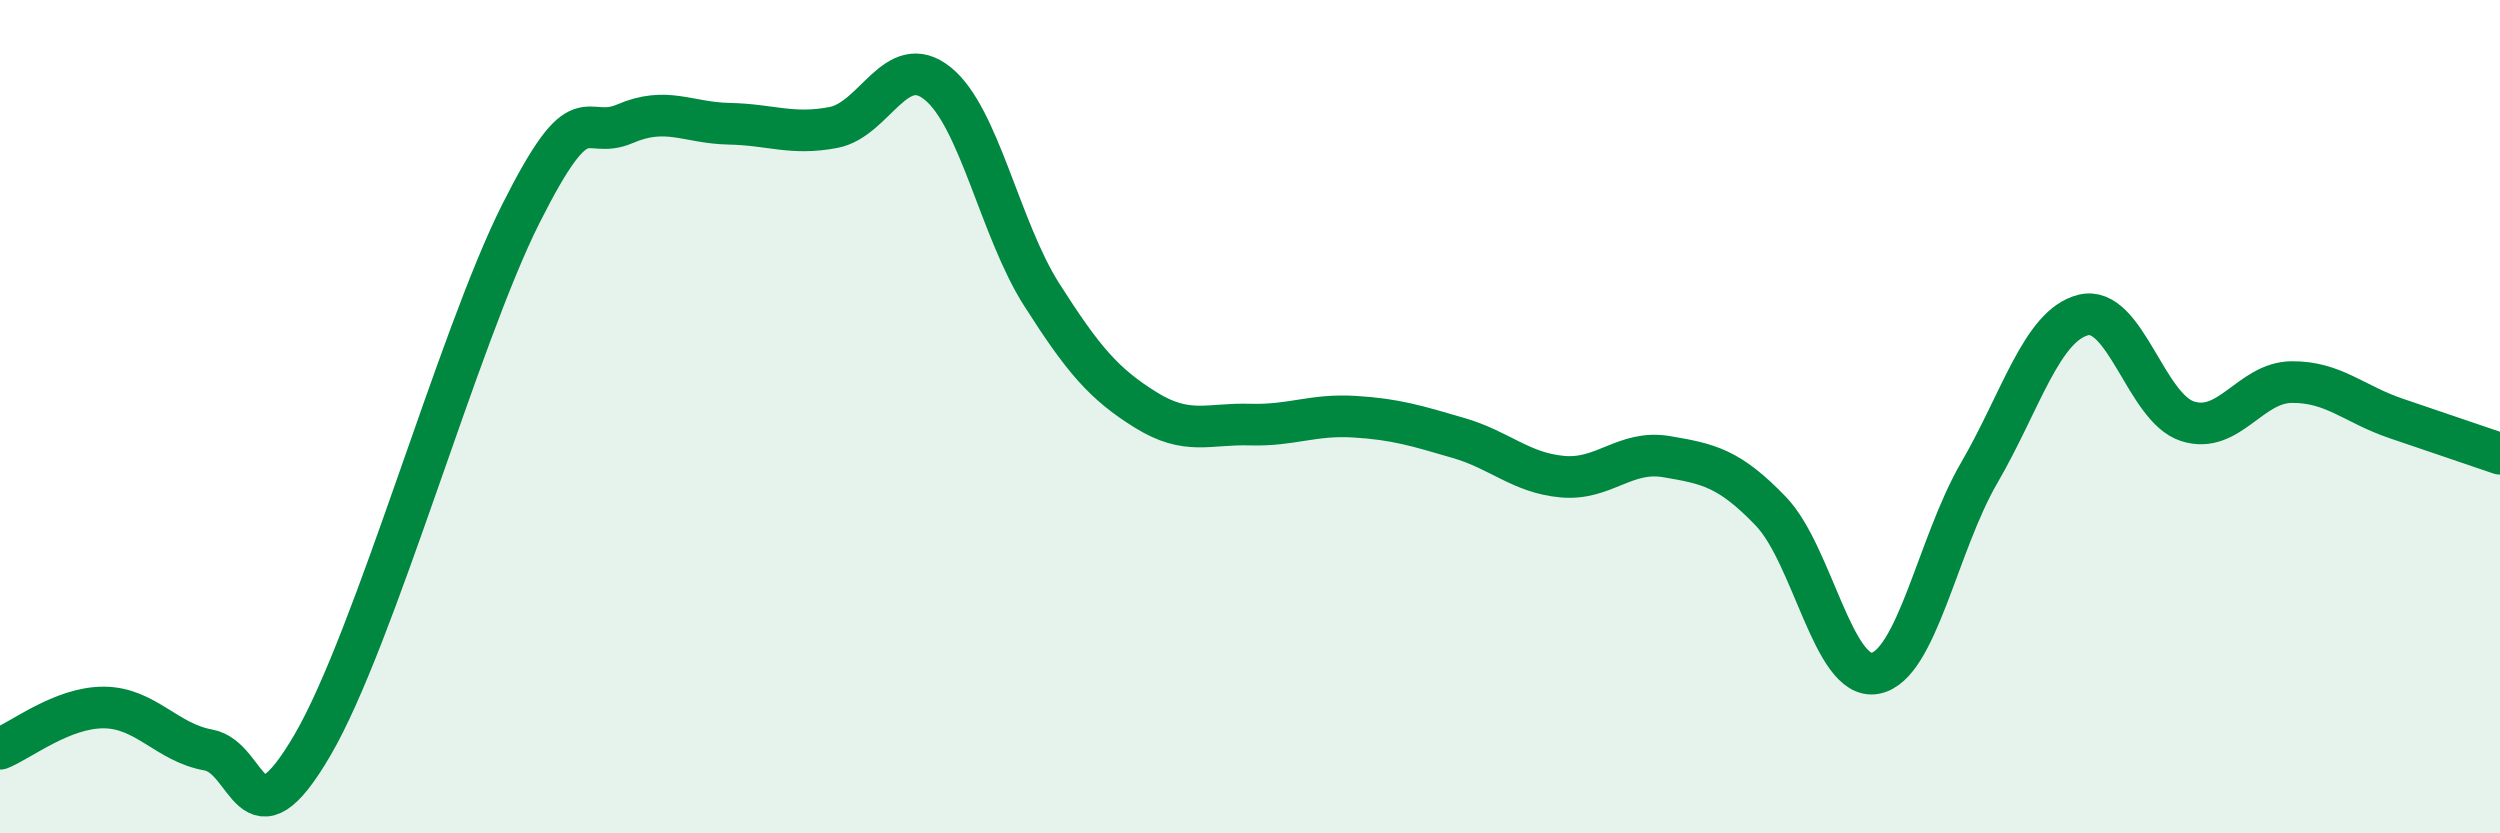 
    <svg width="60" height="20" viewBox="0 0 60 20" xmlns="http://www.w3.org/2000/svg">
      <path
        d="M 0,17.97 C 0.5,17.77 1.5,16.97 2.5,16.98 C 3.5,16.99 4,17.82 5,18 C 6,18.18 6,20.45 7.5,17.88 C 9,15.31 11,8.11 12.5,5.13 C 14,2.15 14,3.4 15,2.97 C 16,2.54 16.5,2.95 17.5,2.97 C 18.5,2.99 19,3.25 20,3.06 C 21,2.87 21.5,1.2 22.5,2 C 23.5,2.8 24,5.5 25,7.07 C 26,8.64 26.5,9.22 27.5,9.84 C 28.5,10.46 29,10.16 30,10.19 C 31,10.22 31.5,9.94 32.5,10 C 33.5,10.06 34,10.22 35,10.51 C 36,10.8 36.5,11.35 37.5,11.44 C 38.5,11.53 39,10.79 40,10.96 C 41,11.13 41.5,11.23 42.5,12.27 C 43.5,13.31 44,16.34 45,16.16 C 46,15.98 46.5,13.07 47.5,11.35 C 48.5,9.63 49,7.81 50,7.56 C 51,7.31 51.5,9.79 52.5,10.11 C 53.5,10.43 54,9.18 55,9.17 C 56,9.16 56.5,9.7 57.5,10.04 C 58.5,10.38 59.5,10.72 60,10.89L60 20L0 20Z"
        fill="#008740"
        opacity="0.1"
        stroke-linecap="round"
        stroke-linejoin="round"
      />
      <path
        d="M 0,17.97 C 0.5,17.77 1.5,16.97 2.5,16.98 C 3.5,16.99 4,17.82 5,18 C 6,18.18 6,20.45 7.5,17.88 C 9,15.31 11,8.11 12.5,5.13 C 14,2.15 14,3.4 15,2.97 C 16,2.54 16.5,2.95 17.5,2.97 C 18.5,2.99 19,3.25 20,3.06 C 21,2.87 21.5,1.2 22.5,2 C 23.5,2.8 24,5.5 25,7.07 C 26,8.64 26.5,9.22 27.5,9.84 C 28.5,10.46 29,10.16 30,10.19 C 31,10.22 31.5,9.94 32.5,10 C 33.5,10.06 34,10.22 35,10.51 C 36,10.8 36.5,11.35 37.5,11.44 C 38.5,11.53 39,10.79 40,10.96 C 41,11.13 41.5,11.23 42.5,12.27 C 43.5,13.31 44,16.34 45,16.16 C 46,15.98 46.5,13.07 47.5,11.35 C 48.5,9.63 49,7.81 50,7.56 C 51,7.31 51.5,9.79 52.5,10.11 C 53.5,10.43 54,9.18 55,9.17 C 56,9.16 56.5,9.7 57.5,10.04 C 58.5,10.38 59.5,10.72 60,10.89"
        stroke="#008740"
        stroke-width="1"
        fill="none"
        stroke-linecap="round"
        stroke-linejoin="round"
      />
    </svg>
  